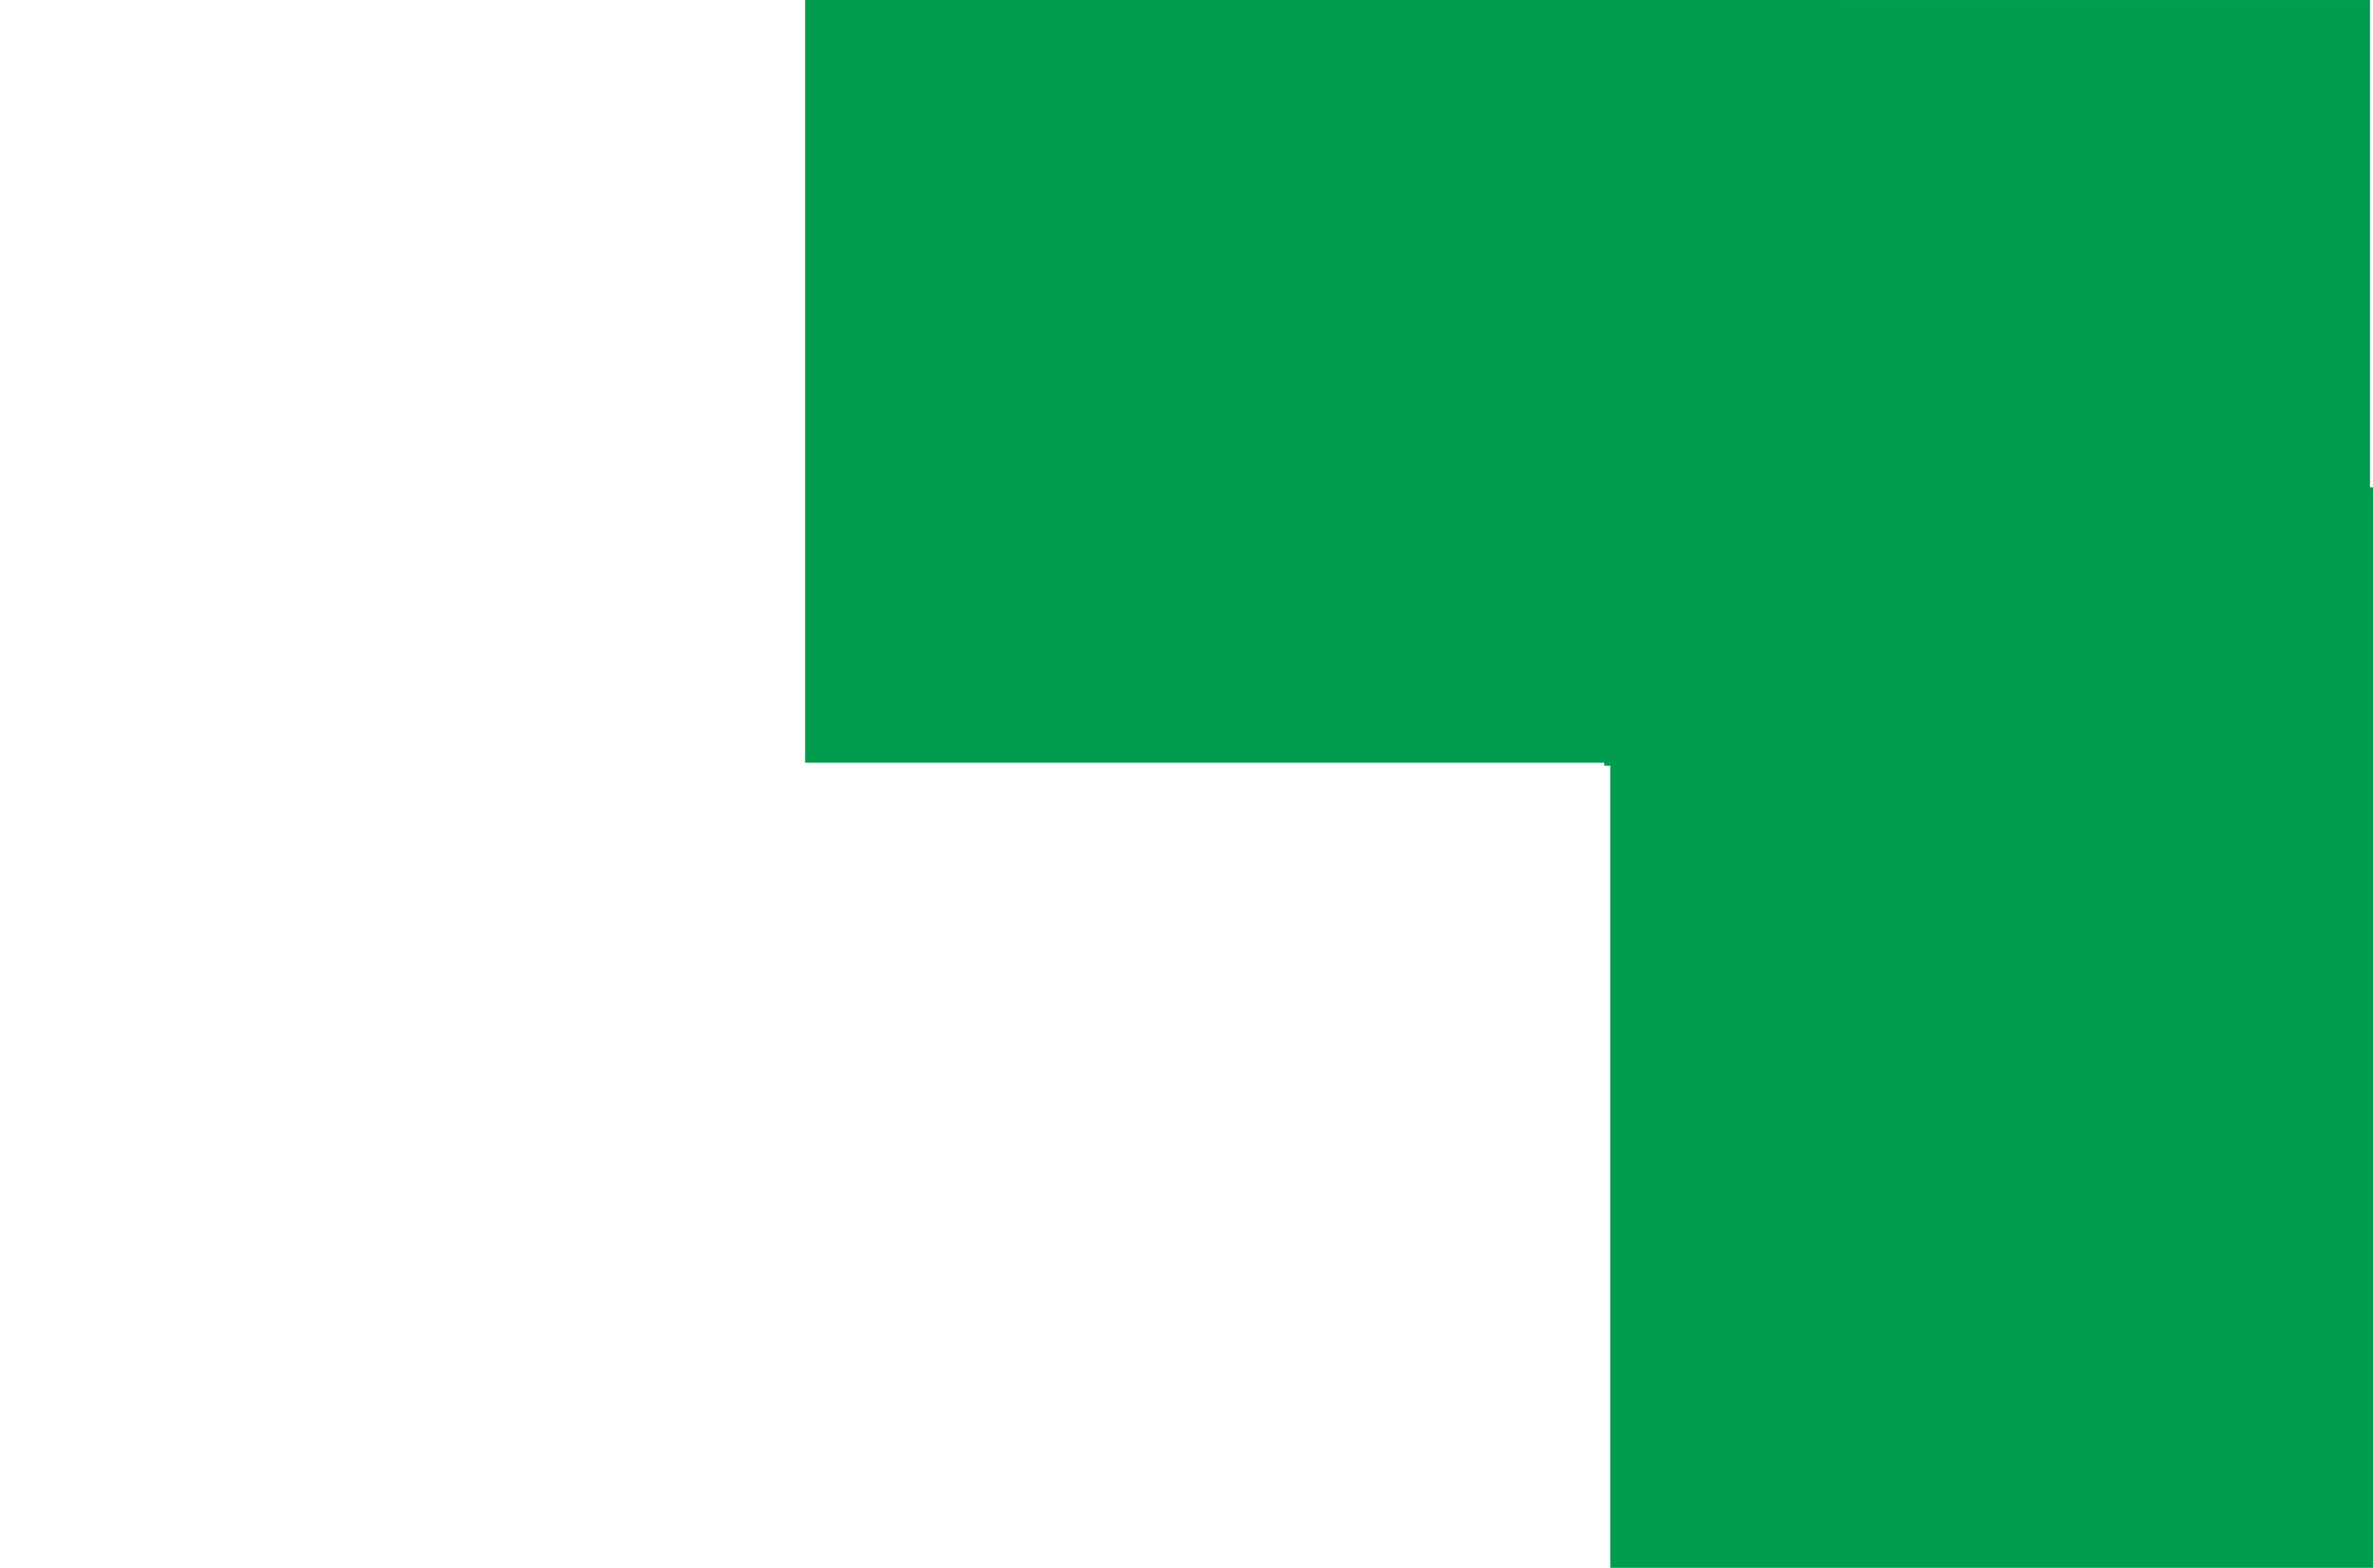 <svg width="112" height="74" viewBox="0 0 112 74" fill="none" xmlns="http://www.w3.org/2000/svg">
<rect width="49" height="36" transform="matrix(1 0 0 -1 38 36)" fill="#009C50"/>
<rect width="36.14" height="36.14" transform="matrix(1 0 0 -1 75.719 36.141)" fill="#009C50"/>
<rect width="36" height="51" transform="matrix(1 0 0 -1 76 74)" fill="#009C50"/>
</svg>
